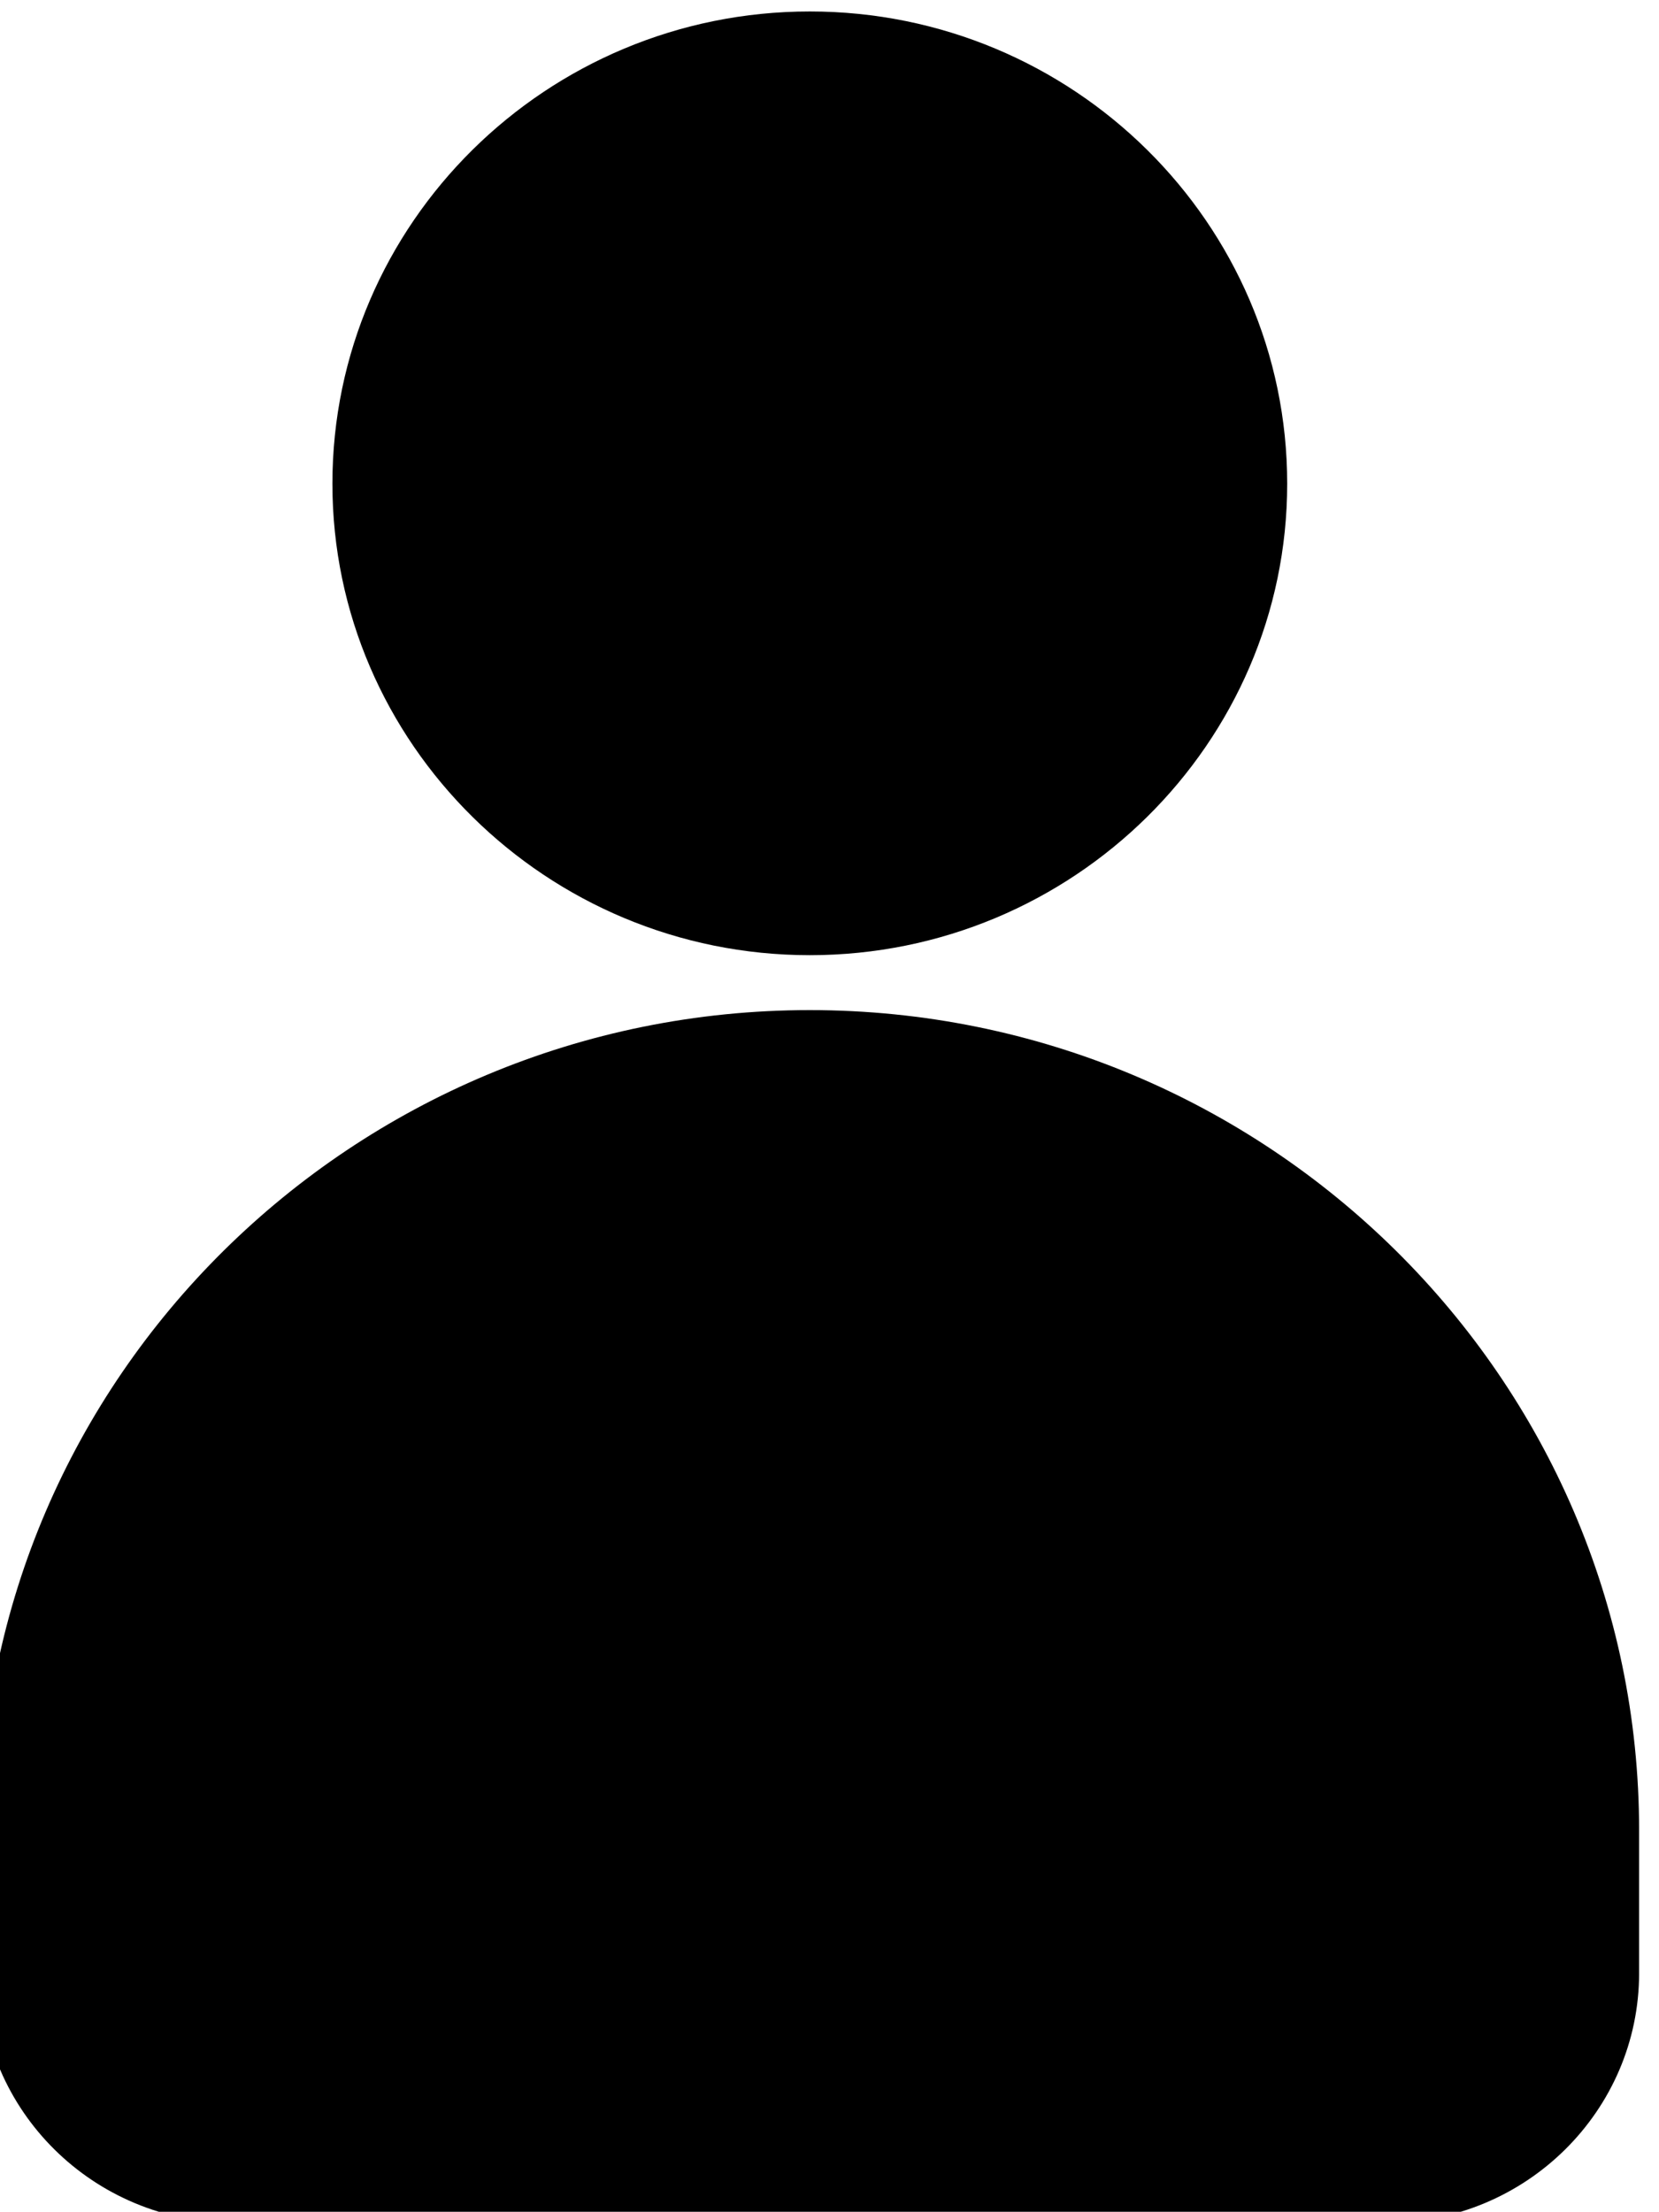 <?xml version="1.0" encoding="UTF-8" standalone="no"?>
<!-- Created with Inkscape (http://www.inkscape.org/) -->

<svg
   version="1.1"
   id="svg78"
   width="39"
   height="51.99"
   viewBox="0 0 39 51.99"
   sodipodi:docname="kontakti.pdf"
   xmlns:inkscape="http://www.inkscape.org/namespaces/inkscape"
   xmlns:sodipodi="http://sodipodi.sourceforge.net/DTD/sodipodi-0.dtd"
   xmlns="http://www.w3.org/2000/svg"
   xmlns:svg="http://www.w3.org/2000/svg">
  <defs
     id="defs82">
    <clipPath
       clipPathUnits="userSpaceOnUse"
       id="clipPath134">
      <path
         d="m 5726.815,43.004 h 121.875 V 205.504 h -121.875 z"
         clip-rule="evenodd"
         id="path132" />
    </clipPath>
  </defs>
  <sodipodi:namedview
     id="namedview80"
     pagecolor="#ffffff"
     bordercolor="#000000"
     borderopacity="0.25"
     inkscape:showpageshadow="2"
     inkscape:pageopacity="0.0"
     inkscape:pagecheckerboard="0"
     inkscape:deskcolor="#d1d1d1"
     showgrid="false" />
  <g
     id="g86"
     inkscape:groupmode="layer"
     inkscape:label="Page 1"
     transform="matrix(1.333,0,0,-1.333,-1832.581,1076.794)">
    <g
       id="g88"
       transform="matrix(0.24,0,0,-0.24,0,817.92)">
      <g
         id="g128">
        <g
           id="g130"
           clip-path="url(#clipPath134)">
          <g
             id="g136"
             transform="matrix(5.299,0,0,5.241,5702.969,40.399)">
            <path
               d="M 22.62,7.12 C 22.62,3.47 19.65,0.5 16,0.5 12.35,0.5 9.38,3.47 9.38,7.12 9.38,10.76 12.35,13.73 16,13.73 c 3.65,0 6.62,-2.97 6.62,-6.61 z"
               style="fill:#000000;fill-opacity:1;fill-rule:nonzero;stroke:none"
               id="path138" />
            <path
               d="m 4.5,26 v 2 c 0,1.93 1.57,3.5 3.5,3.5 h 16 c 1.93,0 3.5,-1.57 3.5,-3.5 V 26 C 27.5,19.66 22.34,14.5 16,14.5 9.66,14.5 4.5,19.66 4.5,26 Z"
               style="fill:#000000;fill-opacity:1;fill-rule:nonzero;stroke:none"
               id="path140" />
          </g>
        </g>
      </g>
    </g>
  </g>
</svg>
